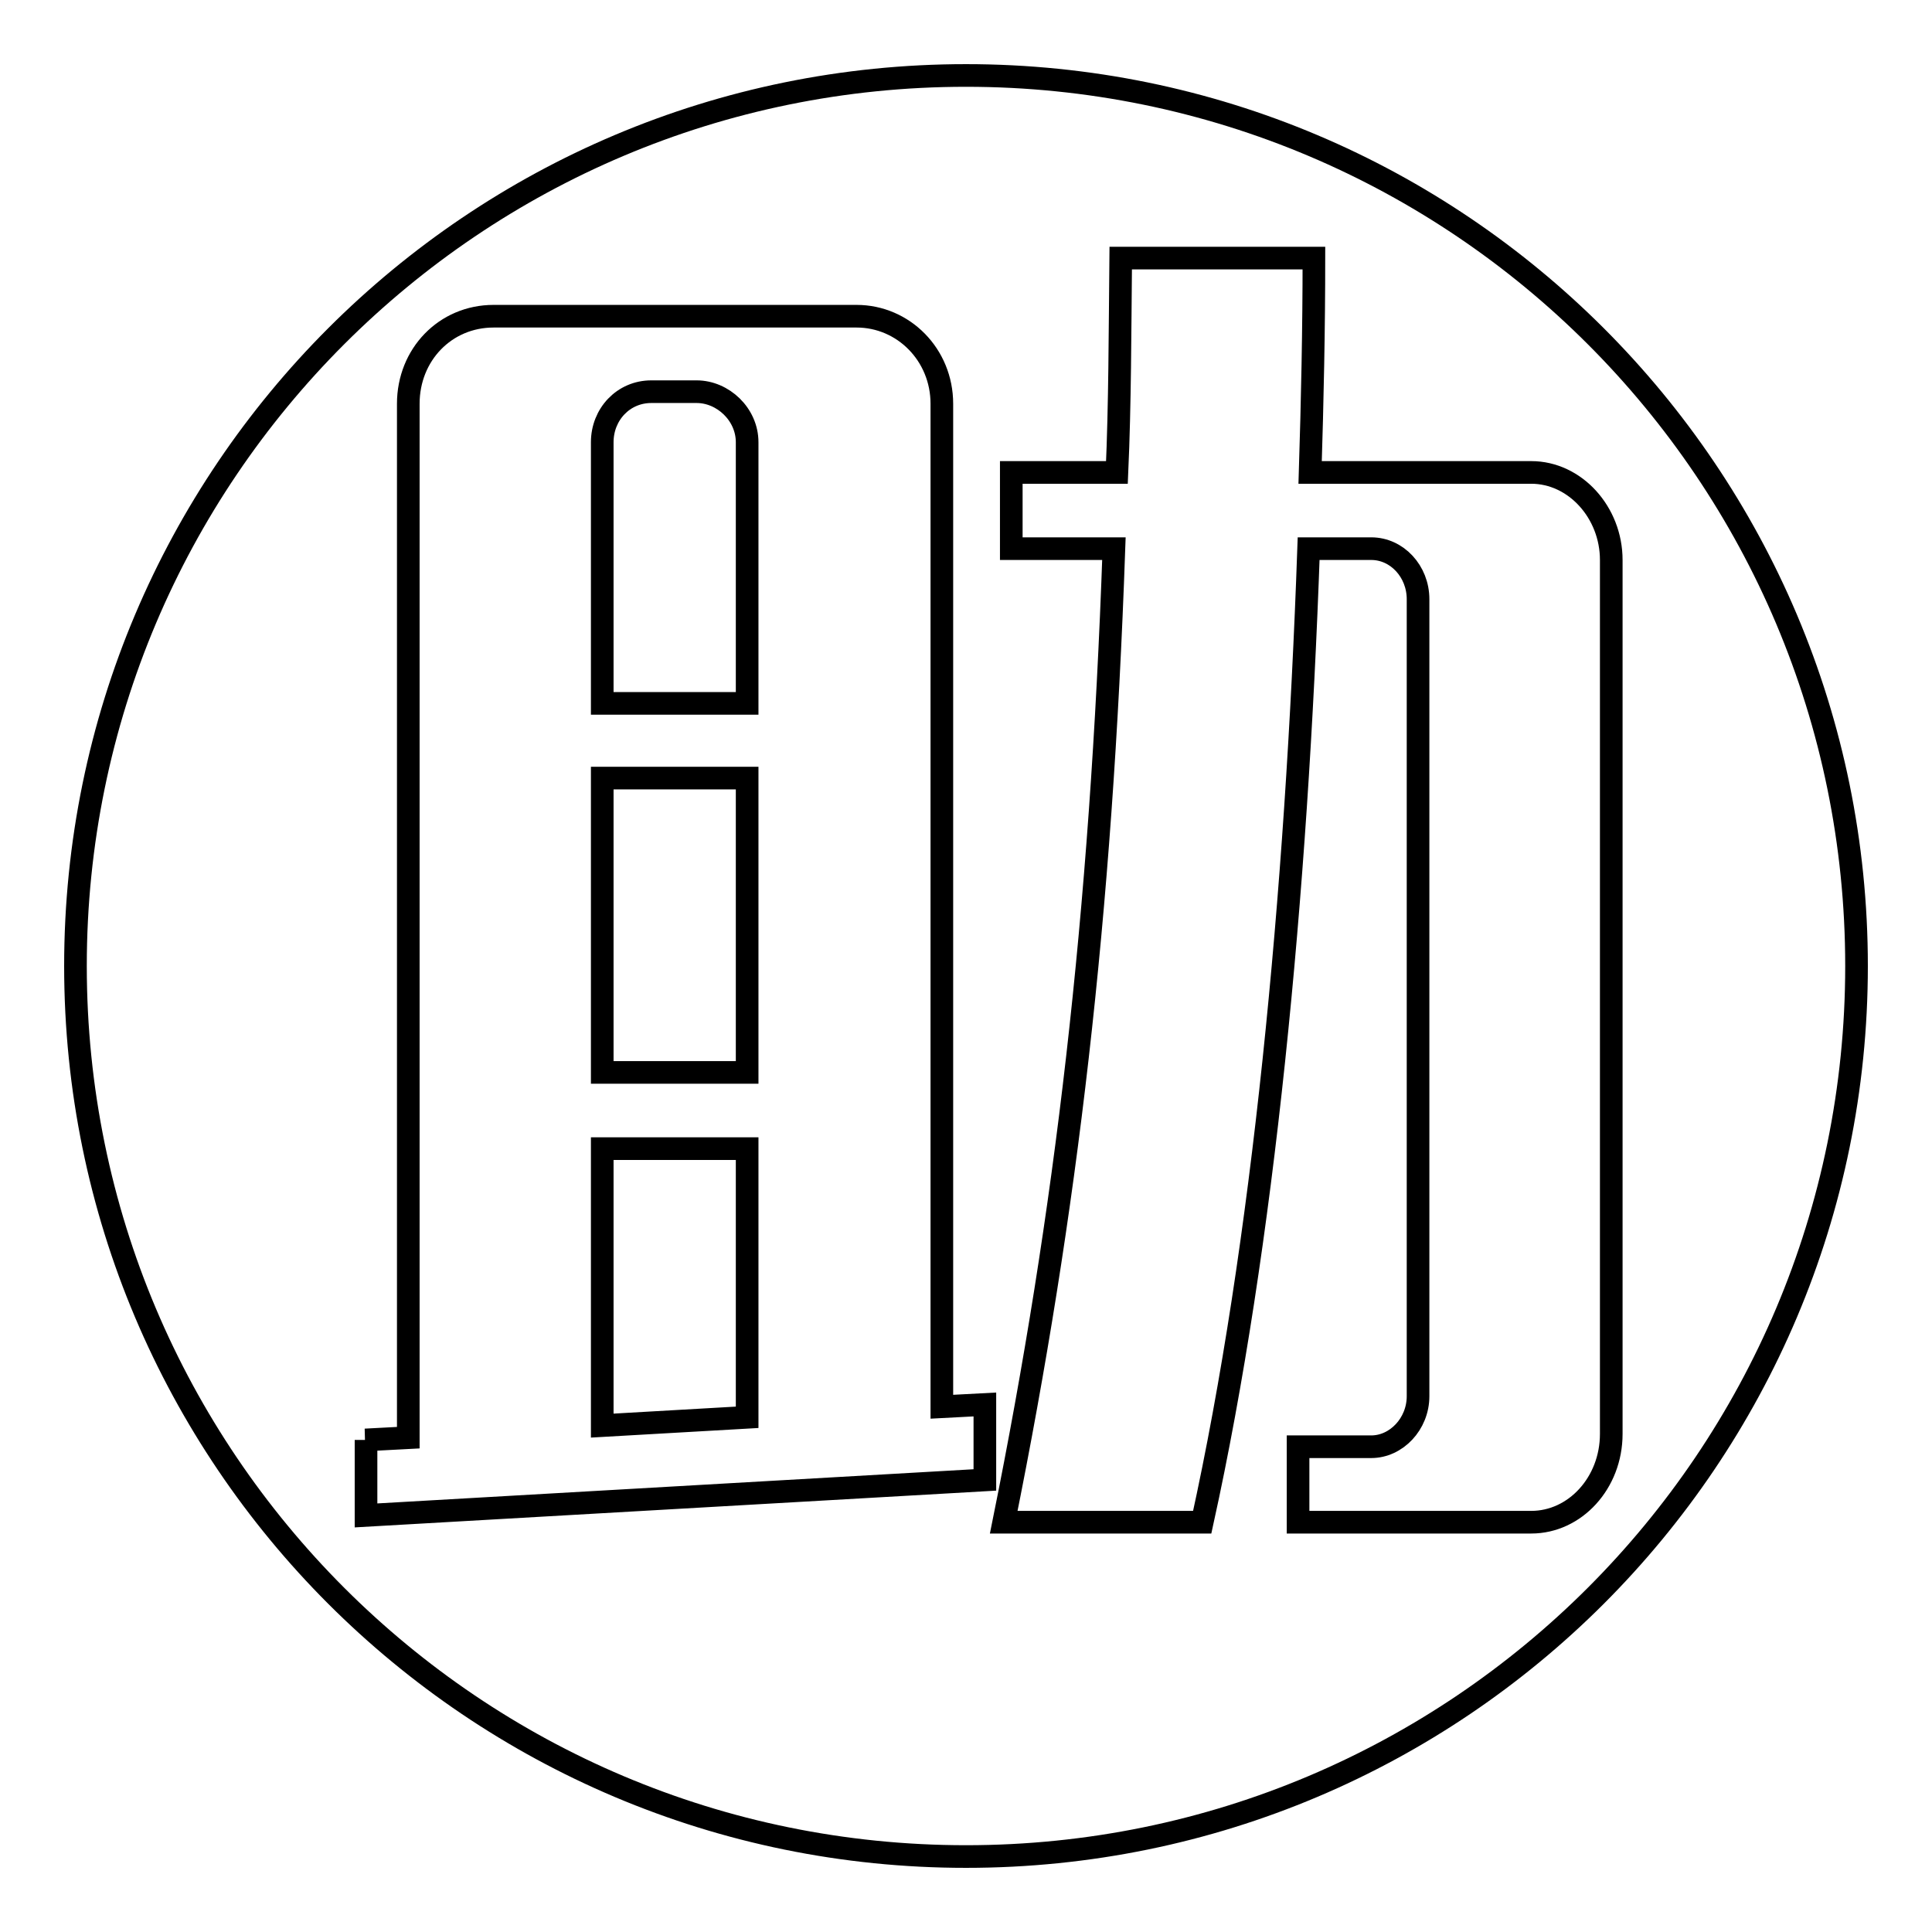 <?xml version="1.0" encoding="utf-8"?>
<!-- Svg Vector Icons : http://www.onlinewebfonts.com/icon -->
<!DOCTYPE svg PUBLIC "-//W3C//DTD SVG 1.1//EN" "http://www.w3.org/Graphics/SVG/1.1/DTD/svg11.dtd">
<svg version="1.1" xmlns="http://www.w3.org/2000/svg" xmlns:xlink="http://www.w3.org/1999/xlink" x="0px" y="0px" viewBox="0 0 256 256" enable-background="new 0 0 256 256" xml:space="preserve">
<g><g><path stroke-width="3" fill-opacity="0" stroke="#000000"  d="M10,128c0,65.2,52.8,118,118,118c65.2,0,118-52.8,118-118c0-65.2-52.8-118-118-118C62.8,10,10,62.8,10,128z"/><path stroke-width="3" fill-opacity="0" stroke="#000000"  d="M48.4,190.8l5.7-0.3v-137c0-6.5,4.9-11.6,11.3-11.6h48.1c6.2,0,11.3,5.1,11.3,11.6v132.9l5.7-0.3v10l-82,4.7V190.8z M99,58.6c0-3.7-3.2-6.7-6.7-6.7h-6c-3.7,0-6.5,3-6.5,6.7v34.6H99L99,58.6L99,58.6z M79.8,142.1H99v-39H79.8V142.1z M79.8,188.9l19.2-1.1v-35.6H79.8V188.9z M134.1,62.6H148c0.4-9,0.4-18.5,0.5-28.4h25.6c0,9.3-0.2,18.9-0.5,28.4h29.3c5.8,0,10.6,5.3,10.6,11.6v115.8c0,6.5-4.8,11.7-10.6,11.7H172v-10h9.7c3.3,0,6.2-3,6.2-6.7V79.4c0-3.7-2.8-6.7-6.2-6.7h-8.3c-1.6,45.7-6,92.2-14.1,129H133c8.3-41.1,12.9-80.4,14.6-129h-13.6V62.6L134.1,62.6z"/></g></g>
</svg>